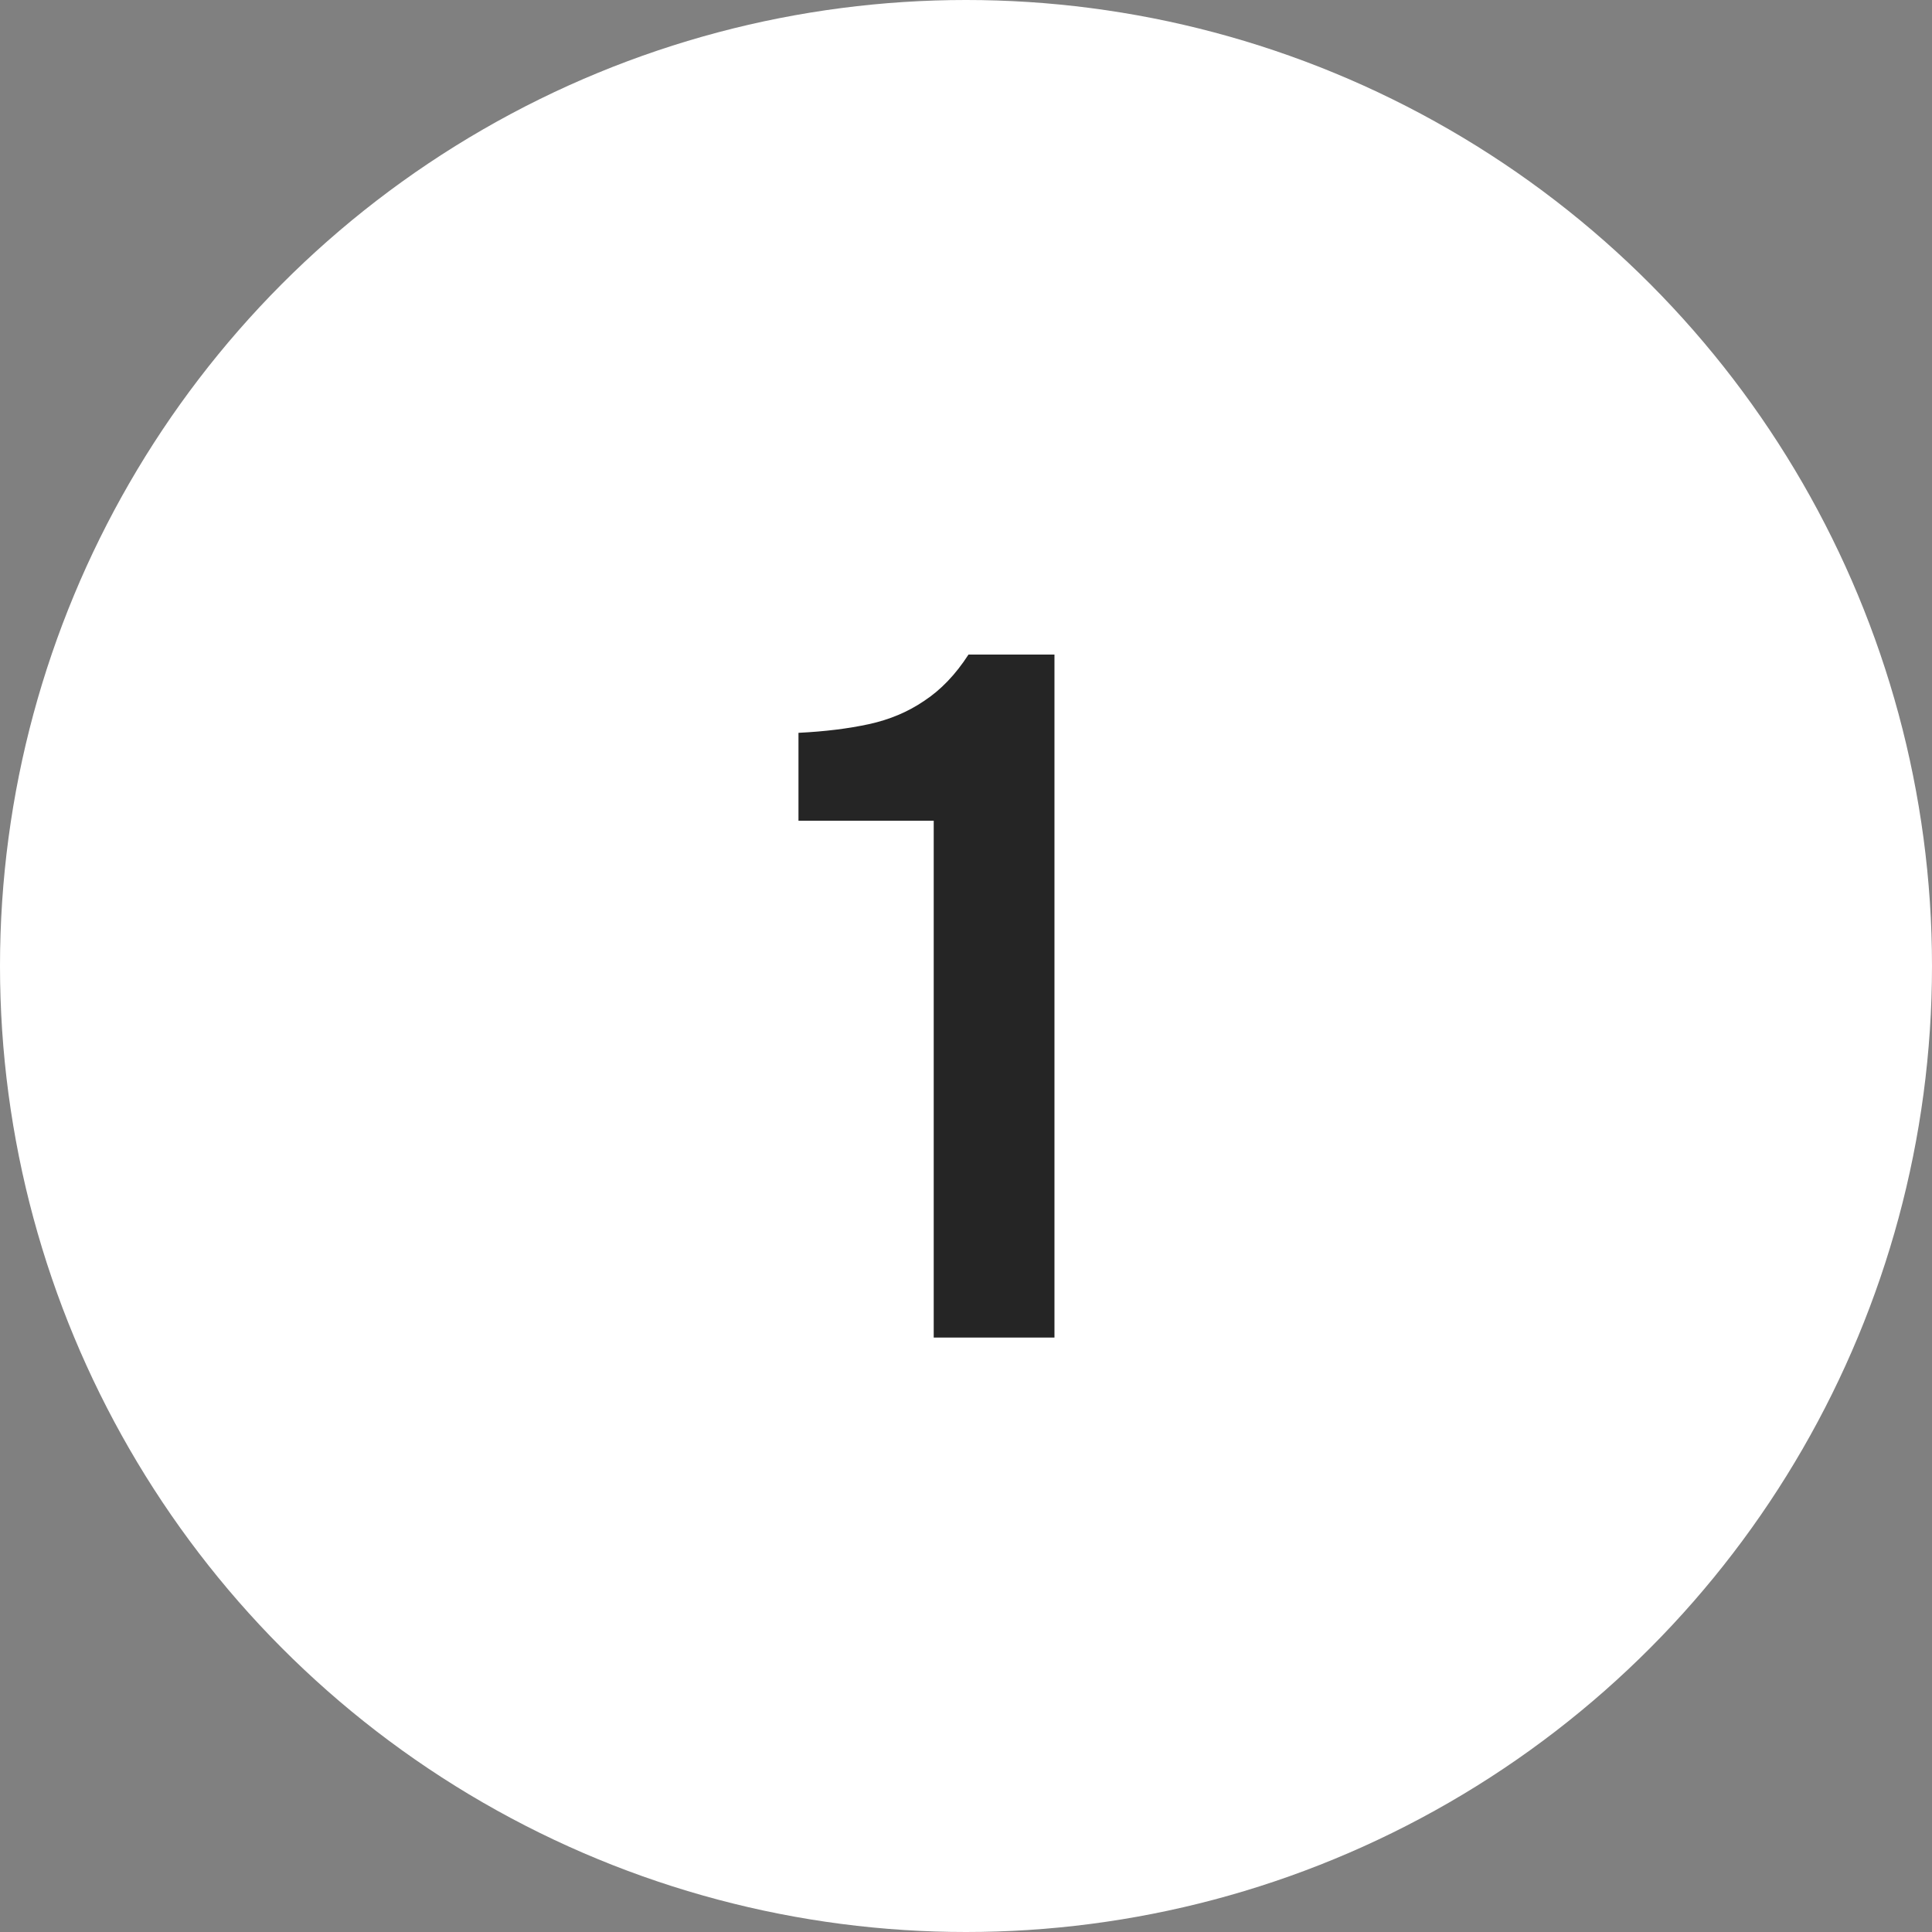 <?xml version="1.0" encoding="UTF-8"?> <svg xmlns="http://www.w3.org/2000/svg" width="52" height="52" viewBox="0 0 52 52" fill="none"><rect x="0" y="0" width="52" height="52" fill="#808080" stroke="none"/><circle cx="26" cy="26" r="26" fill="white"></circle><path d="M25.131 36V22.09H21.491V19.724C22.201 19.689 22.834 19.611 23.389 19.49C23.944 19.369 24.438 19.161 24.871 18.866C25.322 18.571 25.72 18.155 26.067 17.618H28.381V36H25.131Z" fill="#252525"></path></svg> 